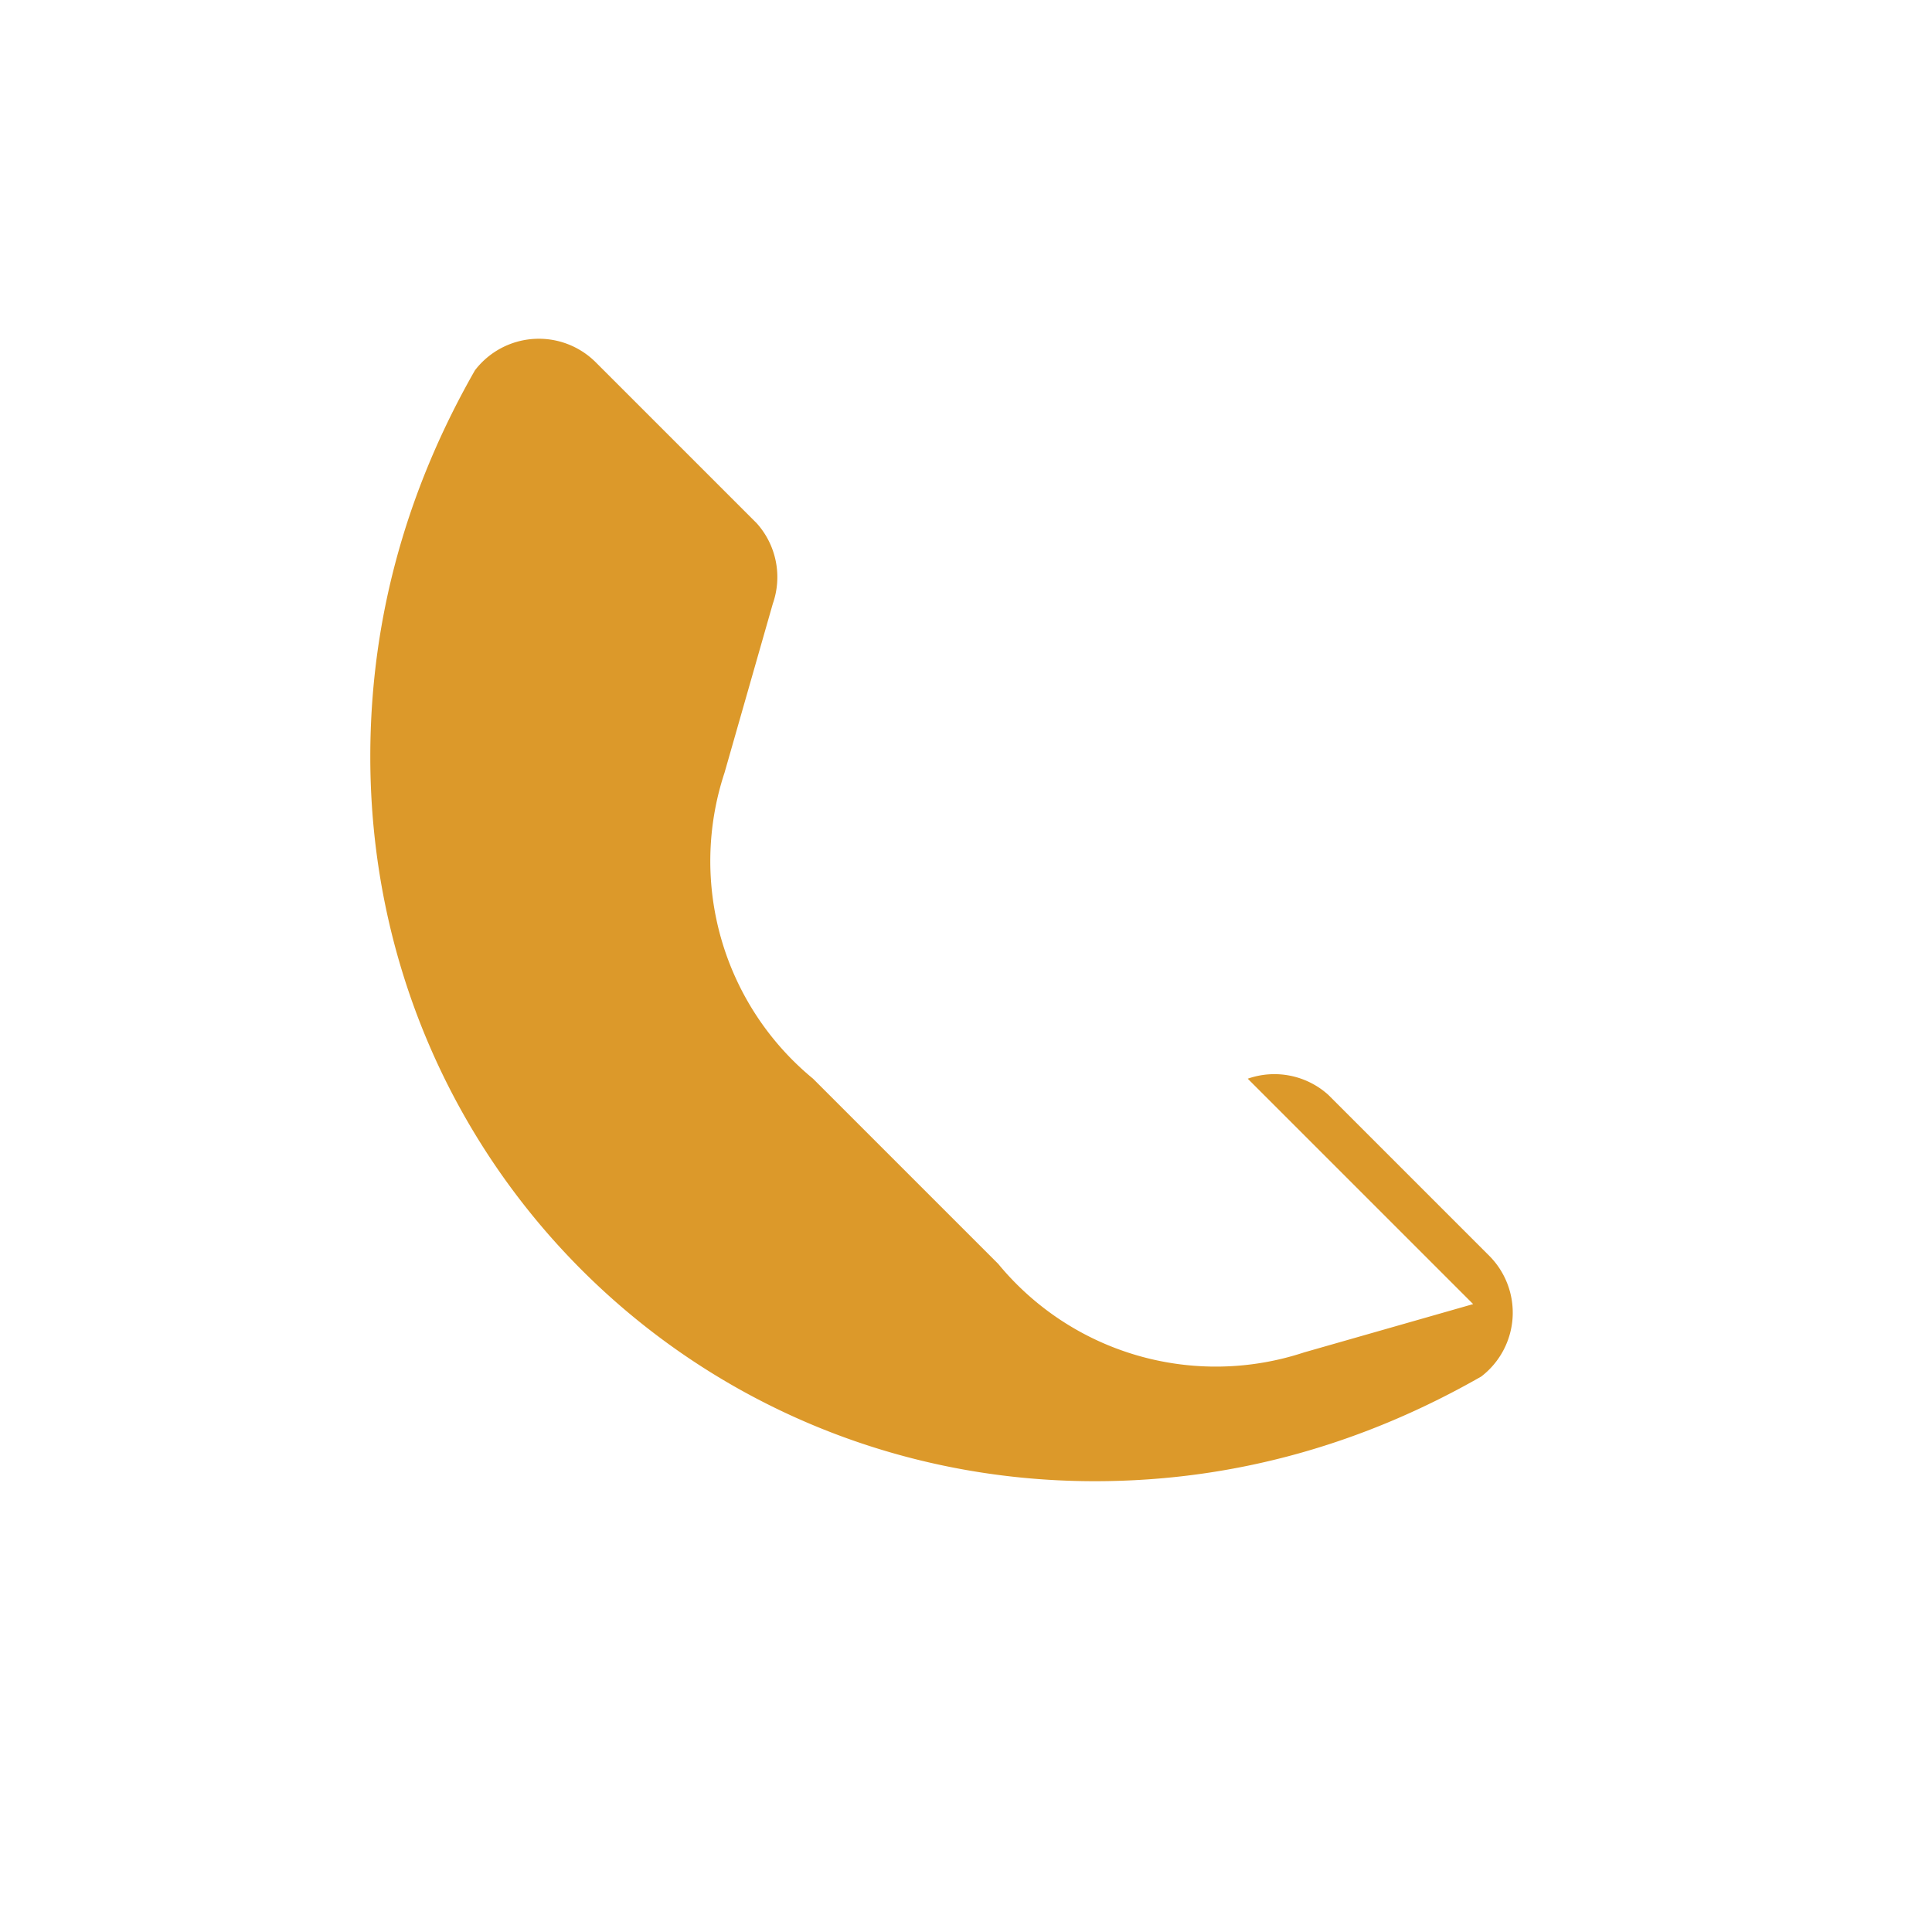 <?xml version="1.0" encoding="UTF-8"?>
<svg xmlns="http://www.w3.org/2000/svg" width="24" height="24" viewBox="0 0 24 24"><rect width="24" height="24" fill="none"/><path d="M18.3 16.2l-2.1.6a3.5 3.5 0 01-3.8-1.1l-2.3-2.3a3.5 3.5 0 01-1.1-3.8l.6-2.1a1 1 0 00-.2-1l-2-2a1 1 0 00-1.5.1c-.8 1.4-1.3 3-1.3 4.8 0 5 4 9 9 9 1.8 0 3.4-.5 4.8-1.3a1 1 0 00.1-1.5l-2-2a1 1 0 00-1-.2z" fill="#DC992A"/></svg>